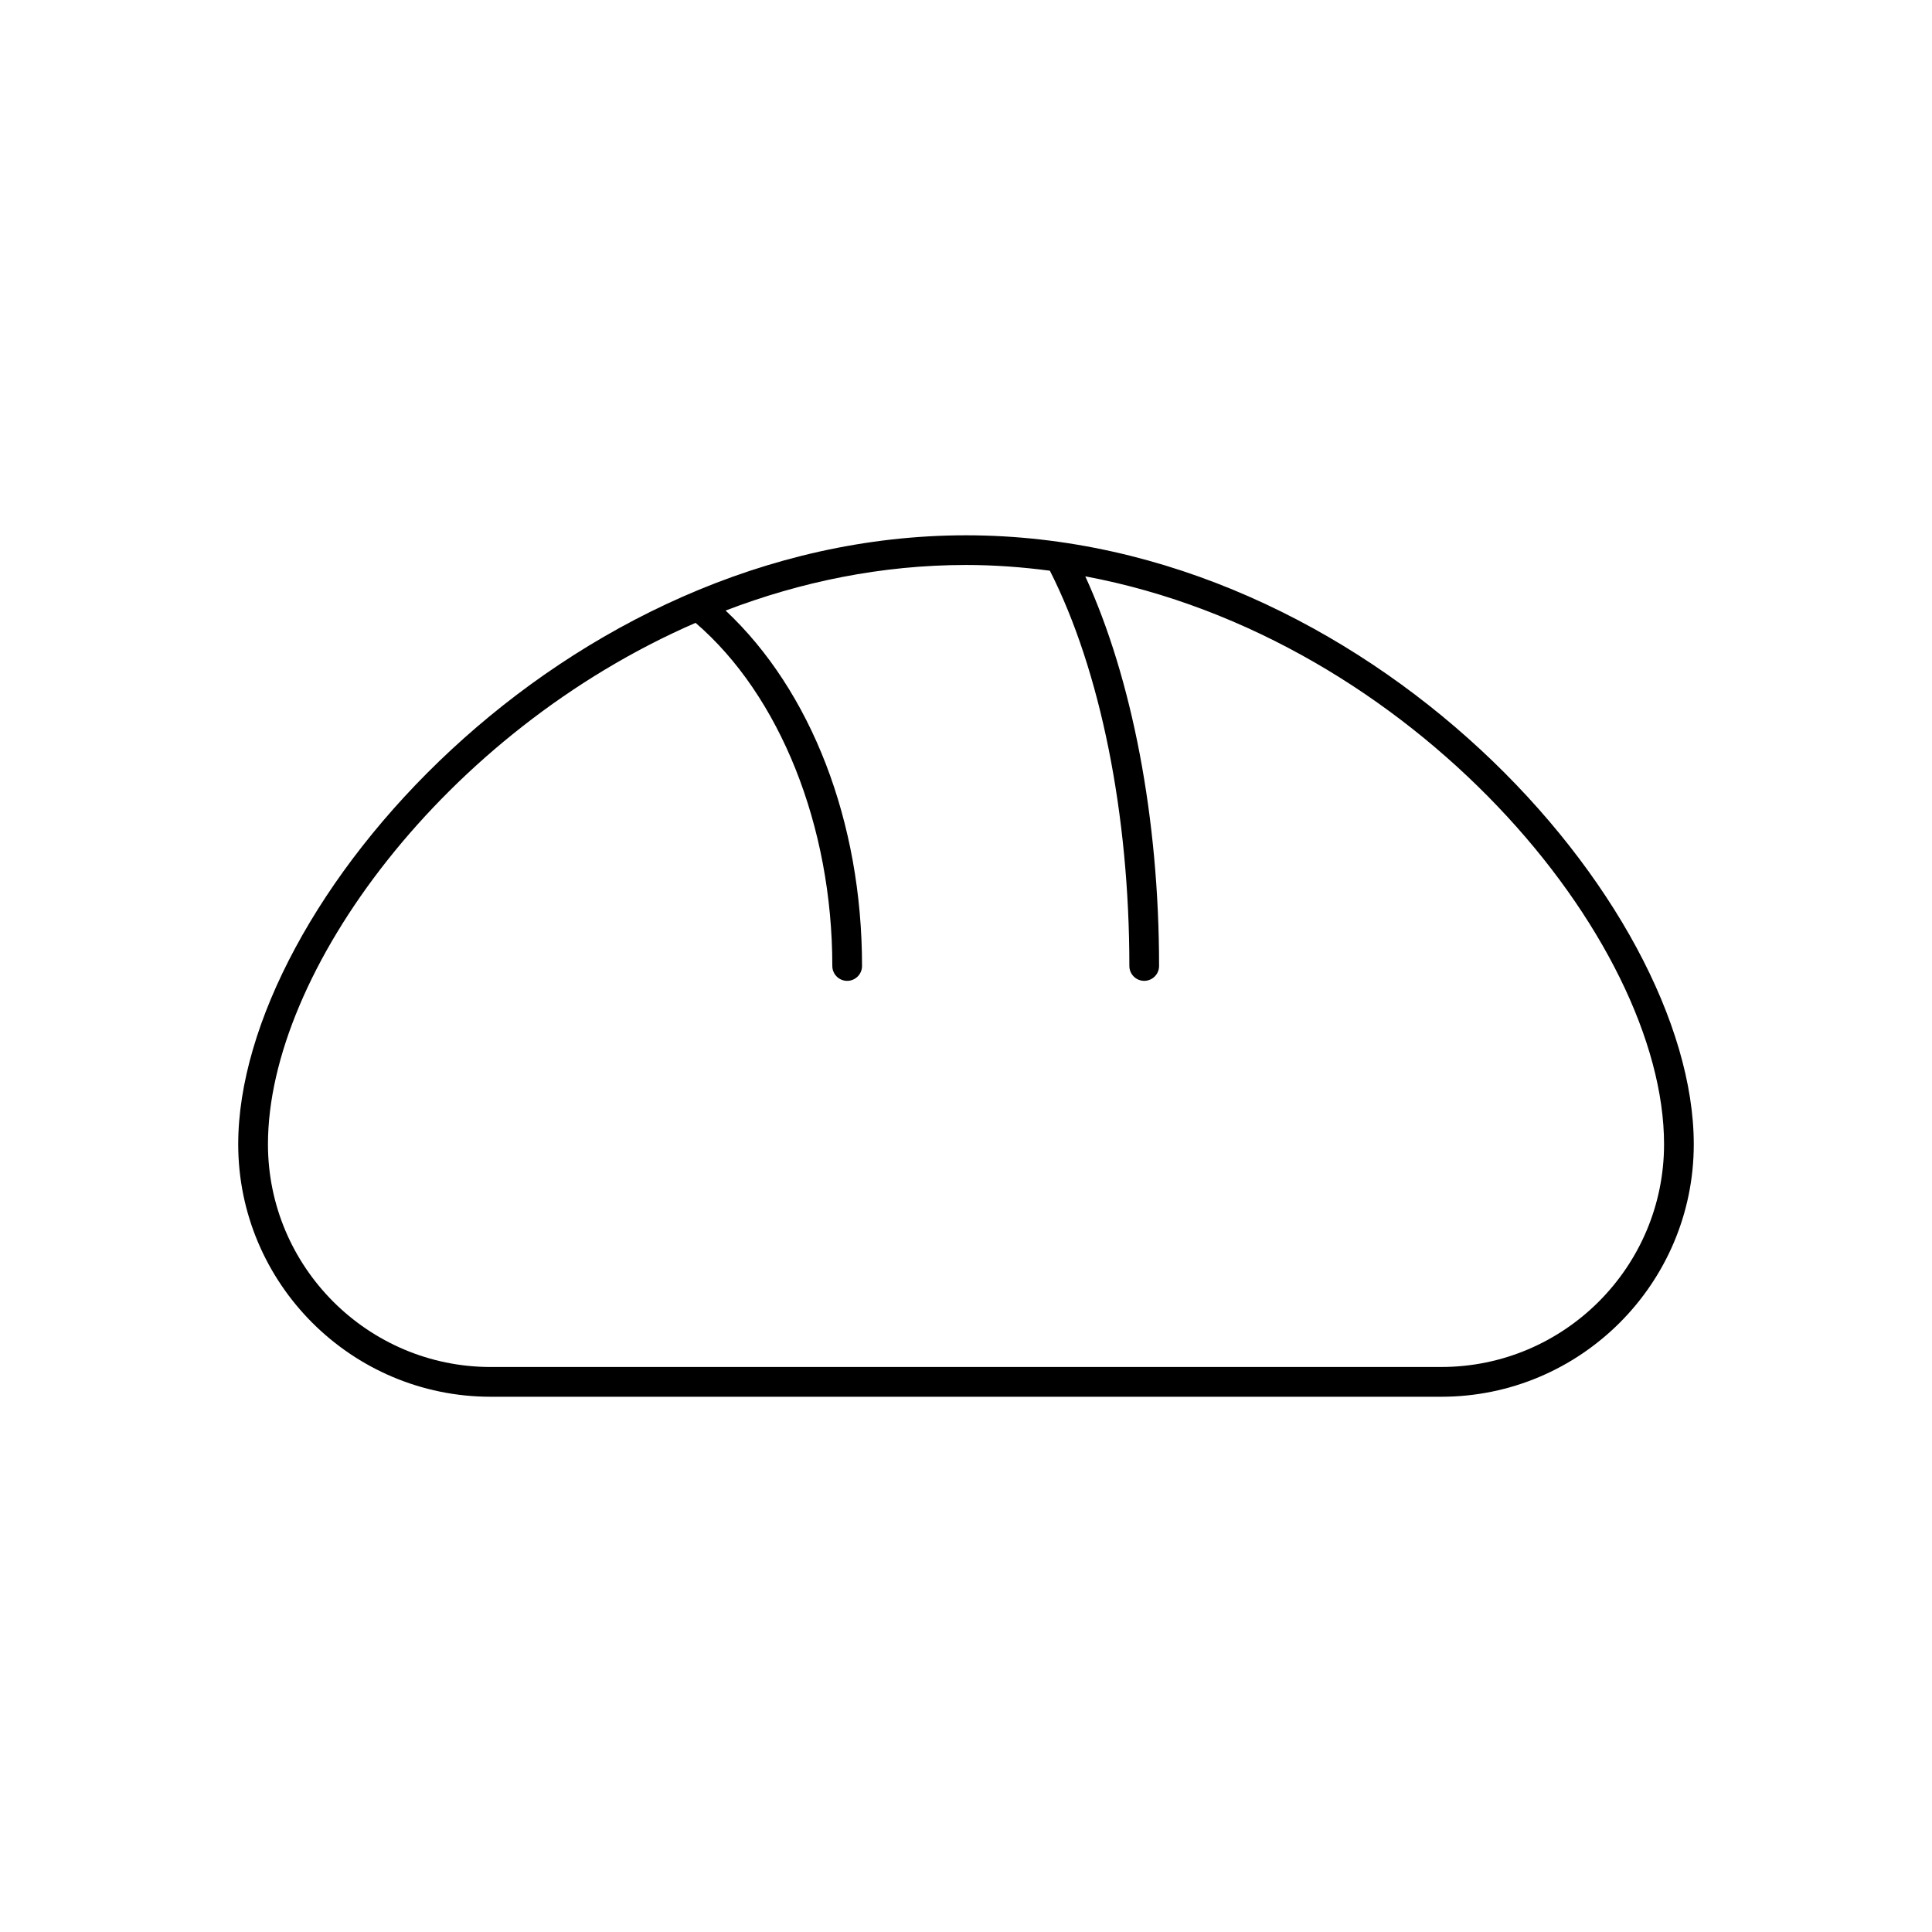 <?xml version="1.0" encoding="UTF-8"?>
<!-- Uploaded to: SVG Repo, www.svgrepo.com, Generator: SVG Repo Mixer Tools -->
<svg fill="#000000" width="800px" height="800px" version="1.1" viewBox="144 144 512 512" xmlns="http://www.w3.org/2000/svg">
 <path d="m400 285.86c-106.46 0-192.87 97.652-192.87 161.38 0 36.895 30.016 66.914 66.914 66.914h251.91c36.895 0 66.914-30.016 66.914-66.914-0.004-63.723-86.406-161.38-192.87-161.38zm125.95 220.41h-251.9c-32.559 0-59.039-26.48-59.039-59.039 0-45.539 46.77-109.27 113.32-138.17 22.355 19.207 36.242 53.859 36.242 90.938 0 2.172 1.762 3.938 3.938 3.938 2.172 0 3.938-1.762 3.938-3.938 0-38.305-13.5-72.941-36.156-94.195 19.867-7.613 41.324-12.078 63.707-12.078 7.535 0 14.934 0.559 22.23 1.52 13.383 26.387 21.062 64.449 21.062 104.75 0 2.172 1.762 3.938 3.938 3.938 2.172 0 3.938-1.762 3.938-3.938 0-39.062-7.125-76.121-19.555-103.26 87.055 16.293 153.38 96.266 153.38 150.49 0 32.559-26.484 59.039-59.043 59.039z"/>
</svg>